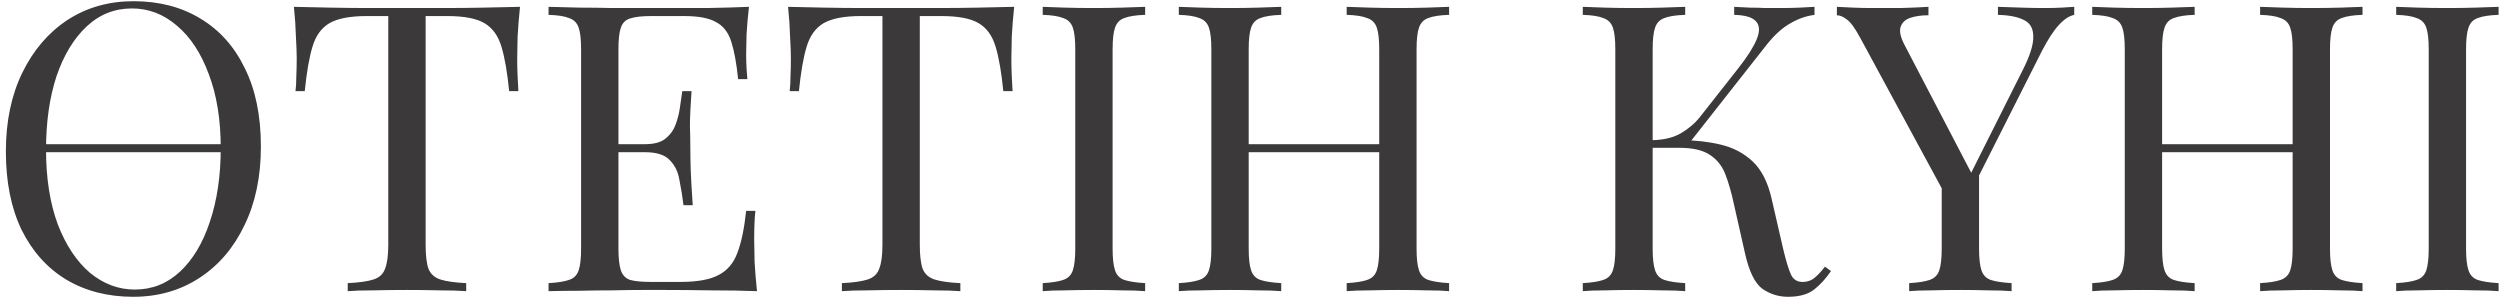<?xml version="1.0" encoding="UTF-8"?> <svg xmlns="http://www.w3.org/2000/svg" width="249" height="30" viewBox="0 0 249 30" fill="none"> <path d="M2.705 15.16V14.36H24.105V15.16H2.705ZM13.305 0.12C15.838 0.12 18.052 0.693 19.945 1.84C21.865 2.987 23.345 4.64 24.385 6.8C25.451 8.933 25.985 11.533 25.985 14.6C25.985 17.587 25.438 20.2 24.345 22.44C23.278 24.68 21.785 26.427 19.865 27.68C17.945 28.933 15.745 29.56 13.265 29.56C10.732 29.56 8.505 28.987 6.585 27.84C4.692 26.693 3.212 25.04 2.145 22.88C1.105 20.72 0.585 18.12 0.585 15.08C0.585 12.093 1.132 9.48 2.225 7.24C3.318 5 4.812 3.253 6.705 2C8.625 0.747 10.825 0.12 13.305 0.12ZM13.145 0.84C11.412 0.84 9.905 1.44 8.625 2.64C7.345 3.84 6.345 5.493 5.625 7.6C4.932 9.707 4.585 12.147 4.585 14.92C4.585 17.747 4.972 20.213 5.745 22.32C6.545 24.4 7.612 26.013 8.945 27.16C10.305 28.28 11.798 28.84 13.425 28.84C15.158 28.84 16.665 28.24 17.945 27.04C19.225 25.84 20.212 24.187 20.905 22.08C21.625 19.947 21.985 17.507 21.985 14.76C21.985 11.907 21.585 9.44 20.785 7.36C20.012 5.28 18.958 3.68 17.625 2.56C16.291 1.413 14.798 0.84 13.145 0.84ZM51.793 0.68C51.687 1.693 51.607 2.68 51.553 3.64C51.527 4.573 51.513 5.293 51.513 5.8C51.513 6.44 51.527 7.04 51.553 7.6C51.58 8.16 51.607 8.653 51.633 9.08H50.713C50.527 7.213 50.273 5.747 49.953 4.68C49.633 3.587 49.073 2.8 48.273 2.32C47.473 1.84 46.233 1.6 44.553 1.6H42.393V24.36C42.393 25.427 42.487 26.227 42.673 26.76C42.887 27.293 43.287 27.653 43.873 27.84C44.46 28.027 45.313 28.147 46.433 28.2V29C45.74 28.947 44.86 28.92 43.793 28.92C42.727 28.893 41.647 28.88 40.553 28.88C39.353 28.88 38.22 28.893 37.153 28.92C36.113 28.92 35.273 28.947 34.633 29V28.2C35.753 28.147 36.607 28.027 37.193 27.84C37.78 27.653 38.167 27.293 38.353 26.76C38.567 26.227 38.673 25.427 38.673 24.36V1.6H36.513C34.86 1.6 33.62 1.84 32.793 2.32C31.993 2.8 31.433 3.587 31.113 4.68C30.793 5.747 30.54 7.213 30.353 9.08H29.433C29.487 8.653 29.513 8.16 29.513 7.6C29.54 7.04 29.553 6.44 29.553 5.8C29.553 5.293 29.527 4.573 29.473 3.64C29.447 2.68 29.38 1.693 29.273 0.68C30.393 0.707 31.607 0.733 32.913 0.76C34.247 0.787 35.58 0.8 36.913 0.8C38.247 0.8 39.46 0.8 40.553 0.8C41.647 0.8 42.847 0.8 44.153 0.8C45.487 0.8 46.82 0.787 48.153 0.76C49.487 0.733 50.7 0.707 51.793 0.68ZM74.597 0.68C74.49 1.613 74.41 2.52 74.357 3.4C74.33 4.28 74.317 4.947 74.317 5.4C74.317 5.88 74.33 6.347 74.357 6.8C74.384 7.227 74.41 7.587 74.437 7.88H73.517C73.357 6.307 73.13 5.067 72.837 4.16C72.544 3.227 72.037 2.573 71.317 2.2C70.624 1.8 69.57 1.6 68.157 1.6H64.837C63.93 1.6 63.237 1.68 62.757 1.84C62.304 1.973 61.997 2.28 61.837 2.76C61.677 3.213 61.597 3.933 61.597 4.92V24.76C61.597 25.72 61.677 26.44 61.837 26.92C61.997 27.4 62.304 27.72 62.757 27.88C63.237 28.013 63.93 28.08 64.837 28.08H67.757C69.437 28.08 70.704 27.853 71.557 27.4C72.437 26.947 73.064 26.213 73.437 25.2C73.837 24.16 74.13 22.76 74.317 21H75.237C75.157 21.72 75.117 22.68 75.117 23.88C75.117 24.387 75.13 25.12 75.157 26.08C75.21 27.013 75.29 27.987 75.397 29C74.037 28.947 72.504 28.92 70.797 28.92C69.09 28.893 67.57 28.88 66.237 28.88C65.65 28.88 64.89 28.88 63.957 28.88C63.05 28.88 62.064 28.893 60.997 28.92C59.93 28.92 58.85 28.933 57.757 28.96C56.664 28.96 55.624 28.973 54.637 29V28.2C55.544 28.147 56.224 28.04 56.677 27.88C57.157 27.72 57.477 27.4 57.637 26.92C57.797 26.44 57.877 25.72 57.877 24.76V4.92C57.877 3.933 57.797 3.213 57.637 2.76C57.477 2.28 57.157 1.96 56.677 1.8C56.224 1.613 55.544 1.507 54.637 1.48V0.68C55.624 0.707 56.664 0.733 57.757 0.76C58.85 0.76 59.93 0.773 60.997 0.8C62.064 0.8 63.05 0.8 63.957 0.8C64.89 0.8 65.65 0.8 66.237 0.8C67.464 0.8 68.85 0.8 70.397 0.8C71.97 0.773 73.37 0.733 74.597 0.68ZM67.717 14.36C67.717 14.36 67.717 14.493 67.717 14.76C67.717 15.027 67.717 15.16 67.717 15.16H60.397C60.397 15.16 60.397 15.027 60.397 14.76C60.397 14.493 60.397 14.36 60.397 14.36H67.717ZM68.877 9.08C68.77 10.6 68.717 11.76 68.717 12.56C68.744 13.36 68.757 14.093 68.757 14.76C68.757 15.427 68.77 16.16 68.797 16.96C68.824 17.76 68.89 18.92 68.997 20.44H68.077C67.97 19.587 67.837 18.76 67.677 17.96C67.544 17.133 67.224 16.467 66.717 15.96C66.237 15.427 65.41 15.16 64.237 15.16V14.36C65.117 14.36 65.784 14.187 66.237 13.84C66.717 13.467 67.064 13 67.277 12.44C67.49 11.88 67.637 11.307 67.717 10.72C67.797 10.107 67.877 9.56 67.957 9.08H68.877ZM101.012 0.68C100.905 1.693 100.825 2.68 100.772 3.64C100.745 4.573 100.732 5.293 100.732 5.8C100.732 6.44 100.745 7.04 100.772 7.6C100.799 8.16 100.825 8.653 100.852 9.08H99.932C99.745 7.213 99.492 5.747 99.172 4.68C98.852 3.587 98.292 2.8 97.492 2.32C96.692 1.84 95.452 1.6 93.772 1.6H91.612V24.36C91.612 25.427 91.705 26.227 91.892 26.76C92.105 27.293 92.505 27.653 93.092 27.84C93.679 28.027 94.532 28.147 95.652 28.2V29C94.959 28.947 94.079 28.92 93.012 28.92C91.945 28.893 90.865 28.88 89.772 28.88C88.572 28.88 87.439 28.893 86.372 28.92C85.332 28.92 84.492 28.947 83.852 29V28.2C84.972 28.147 85.825 28.027 86.412 27.84C86.999 27.653 87.385 27.293 87.572 26.76C87.785 26.227 87.892 25.427 87.892 24.36V1.6H85.732C84.079 1.6 82.839 1.84 82.012 2.32C81.212 2.8 80.652 3.587 80.332 4.68C80.012 5.747 79.759 7.213 79.572 9.08H78.652C78.705 8.653 78.732 8.16 78.732 7.6C78.759 7.04 78.772 6.44 78.772 5.8C78.772 5.293 78.745 4.573 78.692 3.64C78.665 2.68 78.599 1.693 78.492 0.68C79.612 0.707 80.825 0.733 82.132 0.76C83.465 0.787 84.799 0.8 86.132 0.8C87.465 0.8 88.679 0.8 89.772 0.8C90.865 0.8 92.065 0.8 93.372 0.8C94.705 0.8 96.039 0.787 97.372 0.76C98.705 0.733 99.919 0.707 101.012 0.68ZM114.056 0.68V1.48C113.149 1.507 112.456 1.613 111.976 1.8C111.522 1.96 111.216 2.28 111.056 2.76C110.896 3.213 110.816 3.933 110.816 4.92V24.76C110.816 25.72 110.896 26.44 111.056 26.92C111.216 27.4 111.522 27.72 111.976 27.88C112.456 28.04 113.149 28.147 114.056 28.2V29C113.442 28.947 112.669 28.92 111.736 28.92C110.829 28.893 109.909 28.88 108.976 28.88C107.936 28.88 106.962 28.893 106.056 28.92C105.149 28.92 104.416 28.947 103.856 29V28.2C104.762 28.147 105.442 28.04 105.896 27.88C106.376 27.72 106.696 27.4 106.856 26.92C107.016 26.44 107.096 25.72 107.096 24.76V4.92C107.096 3.933 107.016 3.213 106.856 2.76C106.696 2.28 106.376 1.96 105.896 1.8C105.442 1.613 104.762 1.507 103.856 1.48V0.68C104.416 0.707 105.149 0.733 106.056 0.76C106.962 0.787 107.936 0.8 108.976 0.8C109.909 0.8 110.829 0.787 111.736 0.76C112.669 0.733 113.442 0.707 114.056 0.68ZM134.13 29V28.2C135.037 28.147 135.717 28.04 136.17 27.88C136.65 27.72 136.97 27.4 137.13 26.92C137.29 26.44 137.37 25.72 137.37 24.76V4.92C137.37 3.933 137.29 3.213 137.13 2.76C136.97 2.28 136.65 1.96 136.17 1.8C135.717 1.613 135.037 1.507 134.13 1.48V0.68C134.744 0.707 135.517 0.733 136.45 0.76C137.384 0.787 138.304 0.8 139.21 0.8C140.25 0.8 141.224 0.787 142.13 0.76C143.037 0.733 143.77 0.707 144.33 0.68V1.48C143.424 1.507 142.73 1.613 142.25 1.8C141.797 1.96 141.49 2.28 141.33 2.76C141.17 3.213 141.09 3.933 141.09 4.92V24.76C141.09 25.72 141.17 26.44 141.33 26.92C141.49 27.4 141.797 27.72 142.25 27.88C142.73 28.04 143.424 28.147 144.33 28.2V29C143.77 28.947 143.037 28.92 142.13 28.92C141.224 28.893 140.25 28.88 139.21 28.88C138.304 28.88 137.384 28.893 136.45 28.92C135.517 28.92 134.744 28.947 134.13 29ZM117.41 29V28.2C118.317 28.147 118.997 28.04 119.45 27.88C119.93 27.72 120.25 27.4 120.41 26.92C120.57 26.44 120.65 25.72 120.65 24.76V4.92C120.65 3.933 120.57 3.213 120.41 2.76C120.25 2.28 119.93 1.96 119.45 1.8C118.997 1.613 118.317 1.507 117.41 1.48V0.68C117.97 0.707 118.704 0.733 119.61 0.76C120.517 0.787 121.49 0.8 122.53 0.8C123.464 0.8 124.384 0.787 125.29 0.76C126.224 0.733 126.997 0.707 127.61 0.68V1.48C126.704 1.507 126.01 1.613 125.53 1.8C125.077 1.96 124.77 2.28 124.61 2.76C124.45 3.213 124.37 3.933 124.37 4.92V24.76C124.37 25.72 124.45 26.44 124.61 26.92C124.77 27.4 125.077 27.72 125.53 27.88C126.01 28.04 126.704 28.147 127.61 28.2V29C126.997 28.947 126.224 28.92 125.29 28.92C124.384 28.893 123.464 28.88 122.53 28.88C121.49 28.88 120.517 28.893 119.61 28.92C118.704 28.92 117.97 28.947 117.41 29ZM122.97 15.16V14.36H138.77V15.16H122.97ZM167.845 0.68V1.48C166.938 1.507 166.245 1.613 165.765 1.8C165.312 1.96 165.005 2.28 164.845 2.76C164.685 3.213 164.605 3.933 164.605 4.92V24.76C164.605 25.72 164.685 26.44 164.845 26.92C165.005 27.4 165.312 27.72 165.765 27.88C166.245 28.04 166.938 28.147 167.845 28.2V29C167.232 28.947 166.458 28.92 165.525 28.92C164.618 28.893 163.698 28.88 162.765 28.88C161.725 28.88 160.752 28.893 159.845 28.92C158.938 28.92 158.205 28.947 157.645 29V28.2C158.552 28.147 159.232 28.04 159.685 27.88C160.165 27.72 160.485 27.4 160.645 26.92C160.805 26.44 160.885 25.72 160.885 24.76V4.92C160.885 3.933 160.805 3.213 160.645 2.76C160.485 2.28 160.165 1.96 159.685 1.8C159.232 1.613 158.552 1.507 157.645 1.48V0.68C158.205 0.707 158.938 0.733 159.845 0.76C160.752 0.787 161.725 0.8 162.765 0.8C163.698 0.8 164.618 0.787 165.525 0.76C166.458 0.733 167.232 0.707 167.845 0.68ZM167.405 13.96C168.818 13.96 170.138 14.107 171.365 14.4C172.618 14.693 173.685 15.253 174.565 16.08C175.445 16.907 176.072 18.133 176.445 19.76L177.605 24.8C177.898 26.027 178.165 26.893 178.405 27.4C178.645 27.88 179.058 28.107 179.645 28.08C180.098 28.053 180.472 27.907 180.765 27.64C181.085 27.373 181.418 27.013 181.765 26.56L182.365 27C181.858 27.747 181.298 28.36 180.685 28.84C180.072 29.32 179.205 29.56 178.085 29.56C177.152 29.56 176.298 29.293 175.525 28.76C174.778 28.2 174.205 27.027 173.805 25.24L172.685 20.28C172.445 19.16 172.165 18.187 171.845 17.36C171.525 16.533 171.018 15.893 170.325 15.44C169.632 14.96 168.605 14.72 167.245 14.72H163.845V13.96H167.405ZM164.605 14.72V13.96C165.725 13.933 166.658 13.707 167.405 13.28C168.178 12.827 168.818 12.28 169.325 11.64L173.165 6.76C174.045 5.64 174.645 4.693 174.965 3.92C175.285 3.147 175.272 2.56 174.925 2.16C174.578 1.733 173.845 1.507 172.725 1.48V0.68C173.232 0.707 173.752 0.733 174.285 0.76C174.818 0.76 175.338 0.773 175.845 0.8C176.378 0.8 176.872 0.8 177.325 0.8C178.018 0.8 178.658 0.787 179.245 0.76C179.832 0.733 180.325 0.707 180.725 0.68V1.48C179.898 1.587 179.098 1.867 178.325 2.32C177.552 2.747 176.778 3.44 176.005 4.4L167.885 14.72H164.605ZM206.594 0.68V1.48C206.088 1.587 205.581 1.92 205.074 2.48C204.568 3.013 204.008 3.867 203.394 5.04L195.314 21.04H194.634L185.274 3.76C184.741 2.773 184.288 2.16 183.914 1.92C183.568 1.653 183.248 1.52 182.954 1.52V0.68C183.488 0.707 184.034 0.733 184.594 0.76C185.181 0.787 185.808 0.8 186.474 0.8C187.354 0.8 188.288 0.8 189.274 0.8C190.288 0.773 191.221 0.733 192.074 0.68V1.52C191.408 1.52 190.821 1.6 190.314 1.76C189.808 1.92 189.474 2.213 189.314 2.64C189.154 3.067 189.274 3.667 189.674 4.44L196.434 17.4L196.114 17.64L201.434 7.04C202.181 5.573 202.541 4.44 202.514 3.64C202.514 2.84 202.208 2.293 201.594 2C200.981 1.68 200.114 1.507 198.994 1.48V0.68C199.768 0.707 200.554 0.733 201.354 0.76C202.154 0.787 202.901 0.8 203.594 0.8C204.288 0.8 204.861 0.787 205.314 0.76C205.768 0.733 206.194 0.707 206.594 0.68ZM197.114 16.84V24.76C197.114 25.72 197.194 26.44 197.354 26.92C197.514 27.4 197.821 27.72 198.274 27.88C198.754 28.04 199.448 28.147 200.354 28.2V29C199.741 28.947 198.968 28.92 198.034 28.92C197.128 28.893 196.208 28.88 195.274 28.88C194.234 28.88 193.261 28.893 192.354 28.92C191.448 28.92 190.714 28.947 190.154 29V28.2C191.061 28.147 191.741 28.04 192.194 27.88C192.674 27.72 192.994 27.4 193.154 26.92C193.314 26.44 193.394 25.72 193.394 24.76V16.56L195.554 19.04L197.114 16.84ZM225.107 29V28.2C226.014 28.147 226.694 28.04 227.147 27.88C227.627 27.72 227.947 27.4 228.107 26.92C228.267 26.44 228.347 25.72 228.347 24.76V4.92C228.347 3.933 228.267 3.213 228.107 2.76C227.947 2.28 227.627 1.96 227.147 1.8C226.694 1.613 226.014 1.507 225.107 1.48V0.68C225.72 0.707 226.494 0.733 227.427 0.76C228.36 0.787 229.28 0.8 230.187 0.8C231.227 0.8 232.2 0.787 233.107 0.76C234.014 0.733 234.747 0.707 235.307 0.68V1.48C234.4 1.507 233.707 1.613 233.227 1.8C232.774 1.96 232.467 2.28 232.307 2.76C232.147 3.213 232.067 3.933 232.067 4.92V24.76C232.067 25.72 232.147 26.44 232.307 26.92C232.467 27.4 232.774 27.72 233.227 27.88C233.707 28.04 234.4 28.147 235.307 28.2V29C234.747 28.947 234.014 28.92 233.107 28.92C232.2 28.893 231.227 28.88 230.187 28.88C229.28 28.88 228.36 28.893 227.427 28.92C226.494 28.92 225.72 28.947 225.107 29ZM208.387 29V28.2C209.294 28.147 209.974 28.04 210.427 27.88C210.907 27.72 211.227 27.4 211.387 26.92C211.547 26.44 211.627 25.72 211.627 24.76V4.92C211.627 3.933 211.547 3.213 211.387 2.76C211.227 2.28 210.907 1.96 210.427 1.8C209.974 1.613 209.294 1.507 208.387 1.48V0.68C208.947 0.707 209.68 0.733 210.587 0.76C211.494 0.787 212.467 0.8 213.507 0.8C214.44 0.8 215.36 0.787 216.267 0.76C217.2 0.733 217.974 0.707 218.587 0.68V1.48C217.68 1.507 216.987 1.613 216.507 1.8C216.054 1.96 215.747 2.28 215.587 2.76C215.427 3.213 215.347 3.933 215.347 4.92V24.76C215.347 25.72 215.427 26.44 215.587 26.92C215.747 27.4 216.054 27.72 216.507 27.88C216.987 28.04 217.68 28.147 218.587 28.2V29C217.974 28.947 217.2 28.92 216.267 28.92C215.36 28.893 214.44 28.88 213.507 28.88C212.467 28.88 211.494 28.893 210.587 28.92C209.68 28.92 208.947 28.947 208.387 29ZM213.947 15.16V14.36H229.747V15.16H213.947ZM248.86 0.68V1.48C247.954 1.507 247.26 1.613 246.78 1.8C246.327 1.96 246.02 2.28 245.86 2.76C245.7 3.213 245.62 3.933 245.62 4.92V24.76C245.62 25.72 245.7 26.44 245.86 26.92C246.02 27.4 246.327 27.72 246.78 27.88C247.26 28.04 247.954 28.147 248.86 28.2V29C248.247 28.947 247.474 28.92 246.54 28.92C245.634 28.893 244.714 28.88 243.78 28.88C242.74 28.88 241.767 28.893 240.86 28.92C239.954 28.92 239.22 28.947 238.66 29V28.2C239.567 28.147 240.247 28.04 240.7 27.88C241.18 27.72 241.5 27.4 241.66 26.92C241.82 26.44 241.9 25.72 241.9 24.76V4.92C241.9 3.933 241.82 3.213 241.66 2.76C241.5 2.28 241.18 1.96 240.7 1.8C240.247 1.613 239.567 1.507 238.66 1.48V0.68C239.22 0.707 239.954 0.733 240.86 0.76C241.767 0.787 242.74 0.8 243.78 0.8C244.714 0.8 245.634 0.787 246.54 0.76C247.474 0.733 248.247 0.707 248.86 0.68Z" fill="#3B3939"></path> </svg> 